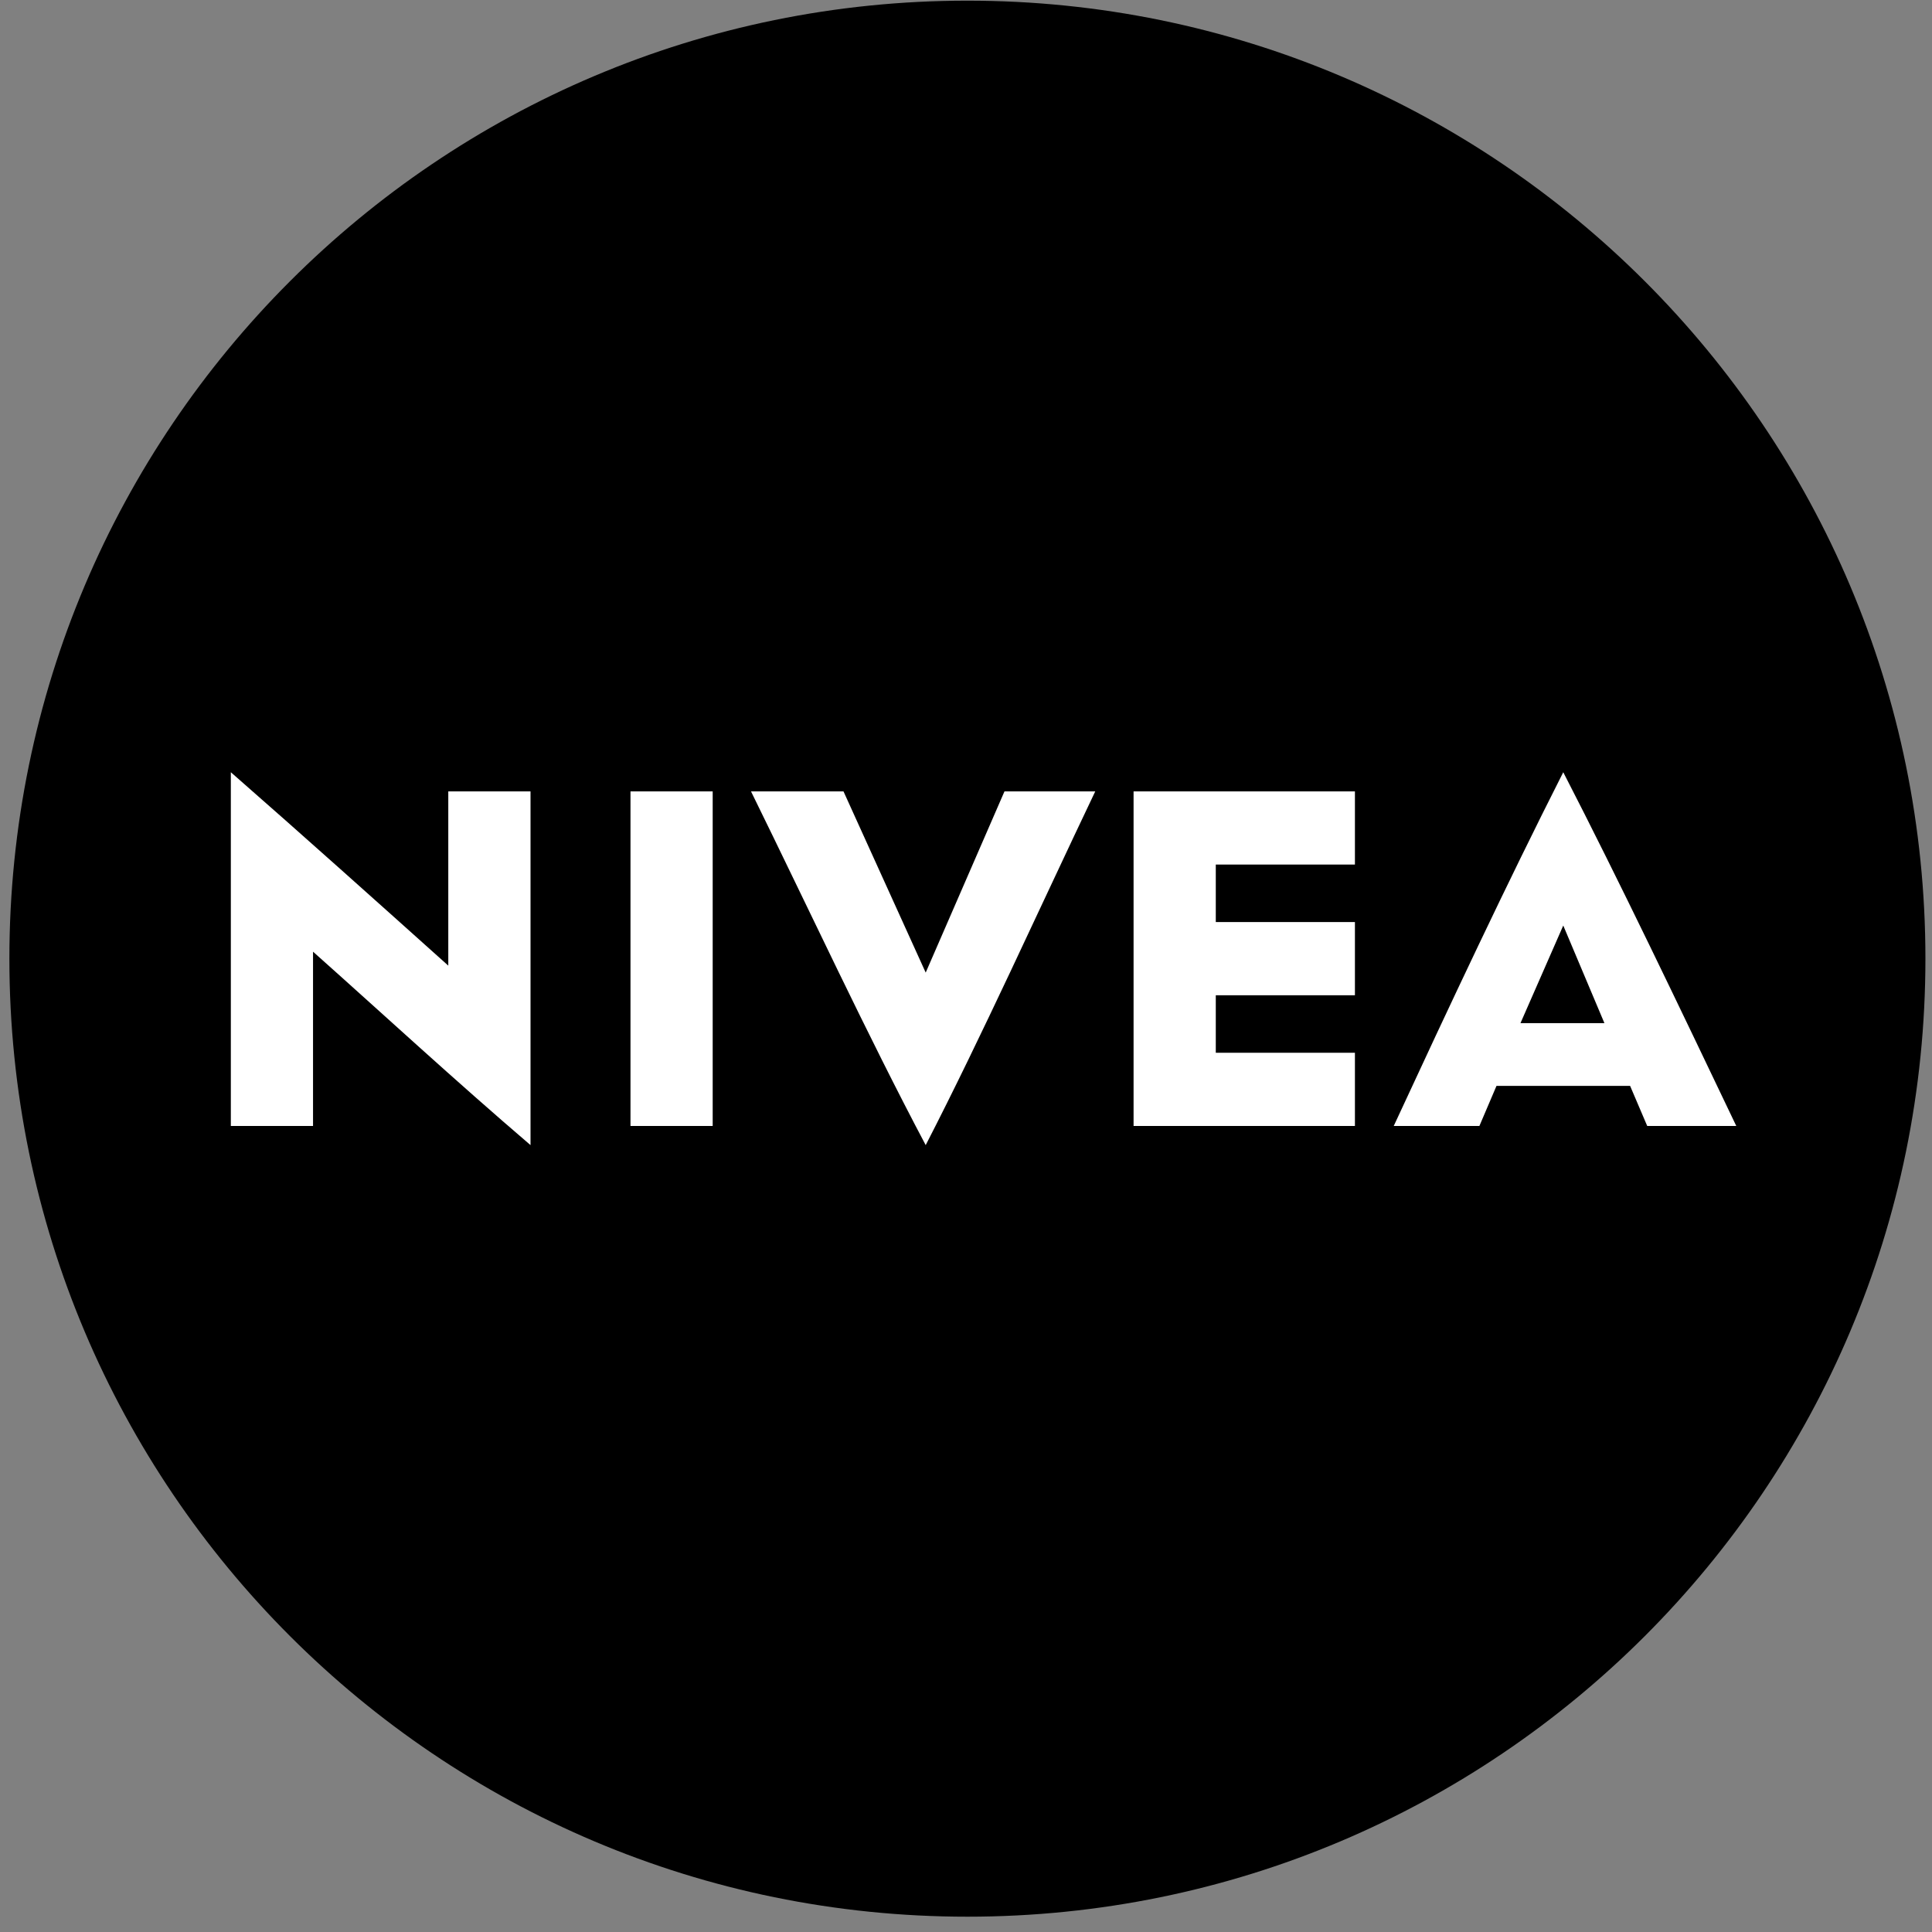 <svg width="121" height="121" viewBox="0 0 121 121" fill="none" xmlns="http://www.w3.org/2000/svg">
<rect x="0" y="0" width="121" height="121" fill="#808080" stroke="none"/>
<path d="M120.588 60.041C120.588 93.177 93.725 120.041 60.588 120.041C27.451 120.041 0.588 93.177 0.588 60.041C0.588 26.904 27.451 0.041 60.588 0.041C93.725 0.041 120.588 26.904 120.588 60.041Z" fill="black"/>
<path d="M95.226 64.079L97.906 57.965L100.484 64.079H95.226ZM97.906 48.364C94.367 55.349 90.828 62.879 87.289 70.518H92.654L93.725 68.007H102.092L103.164 70.518H108.742C105.093 62.879 101.447 55.24 97.906 48.364ZM84.858 54.147H76.144V57.748H84.858V62.333H76.144V65.933H84.858V70.518H70.995V49.564H84.858V54.147ZM57.976 71.718C54.33 64.841 50.681 56.983 47.035 49.564H52.827L57.976 60.913L62.91 49.564H68.595C65.056 56.983 61.515 64.841 57.976 71.718ZM44.635 70.518H39.487V49.564H44.635V70.518ZM33.226 49.564H28.076V60.477C23.571 56.44 19.066 52.4 14.457 48.364V70.518H19.605V59.604C23.896 63.424 28.505 67.681 33.226 71.718V49.564Z" fill="white"/>
</svg>
